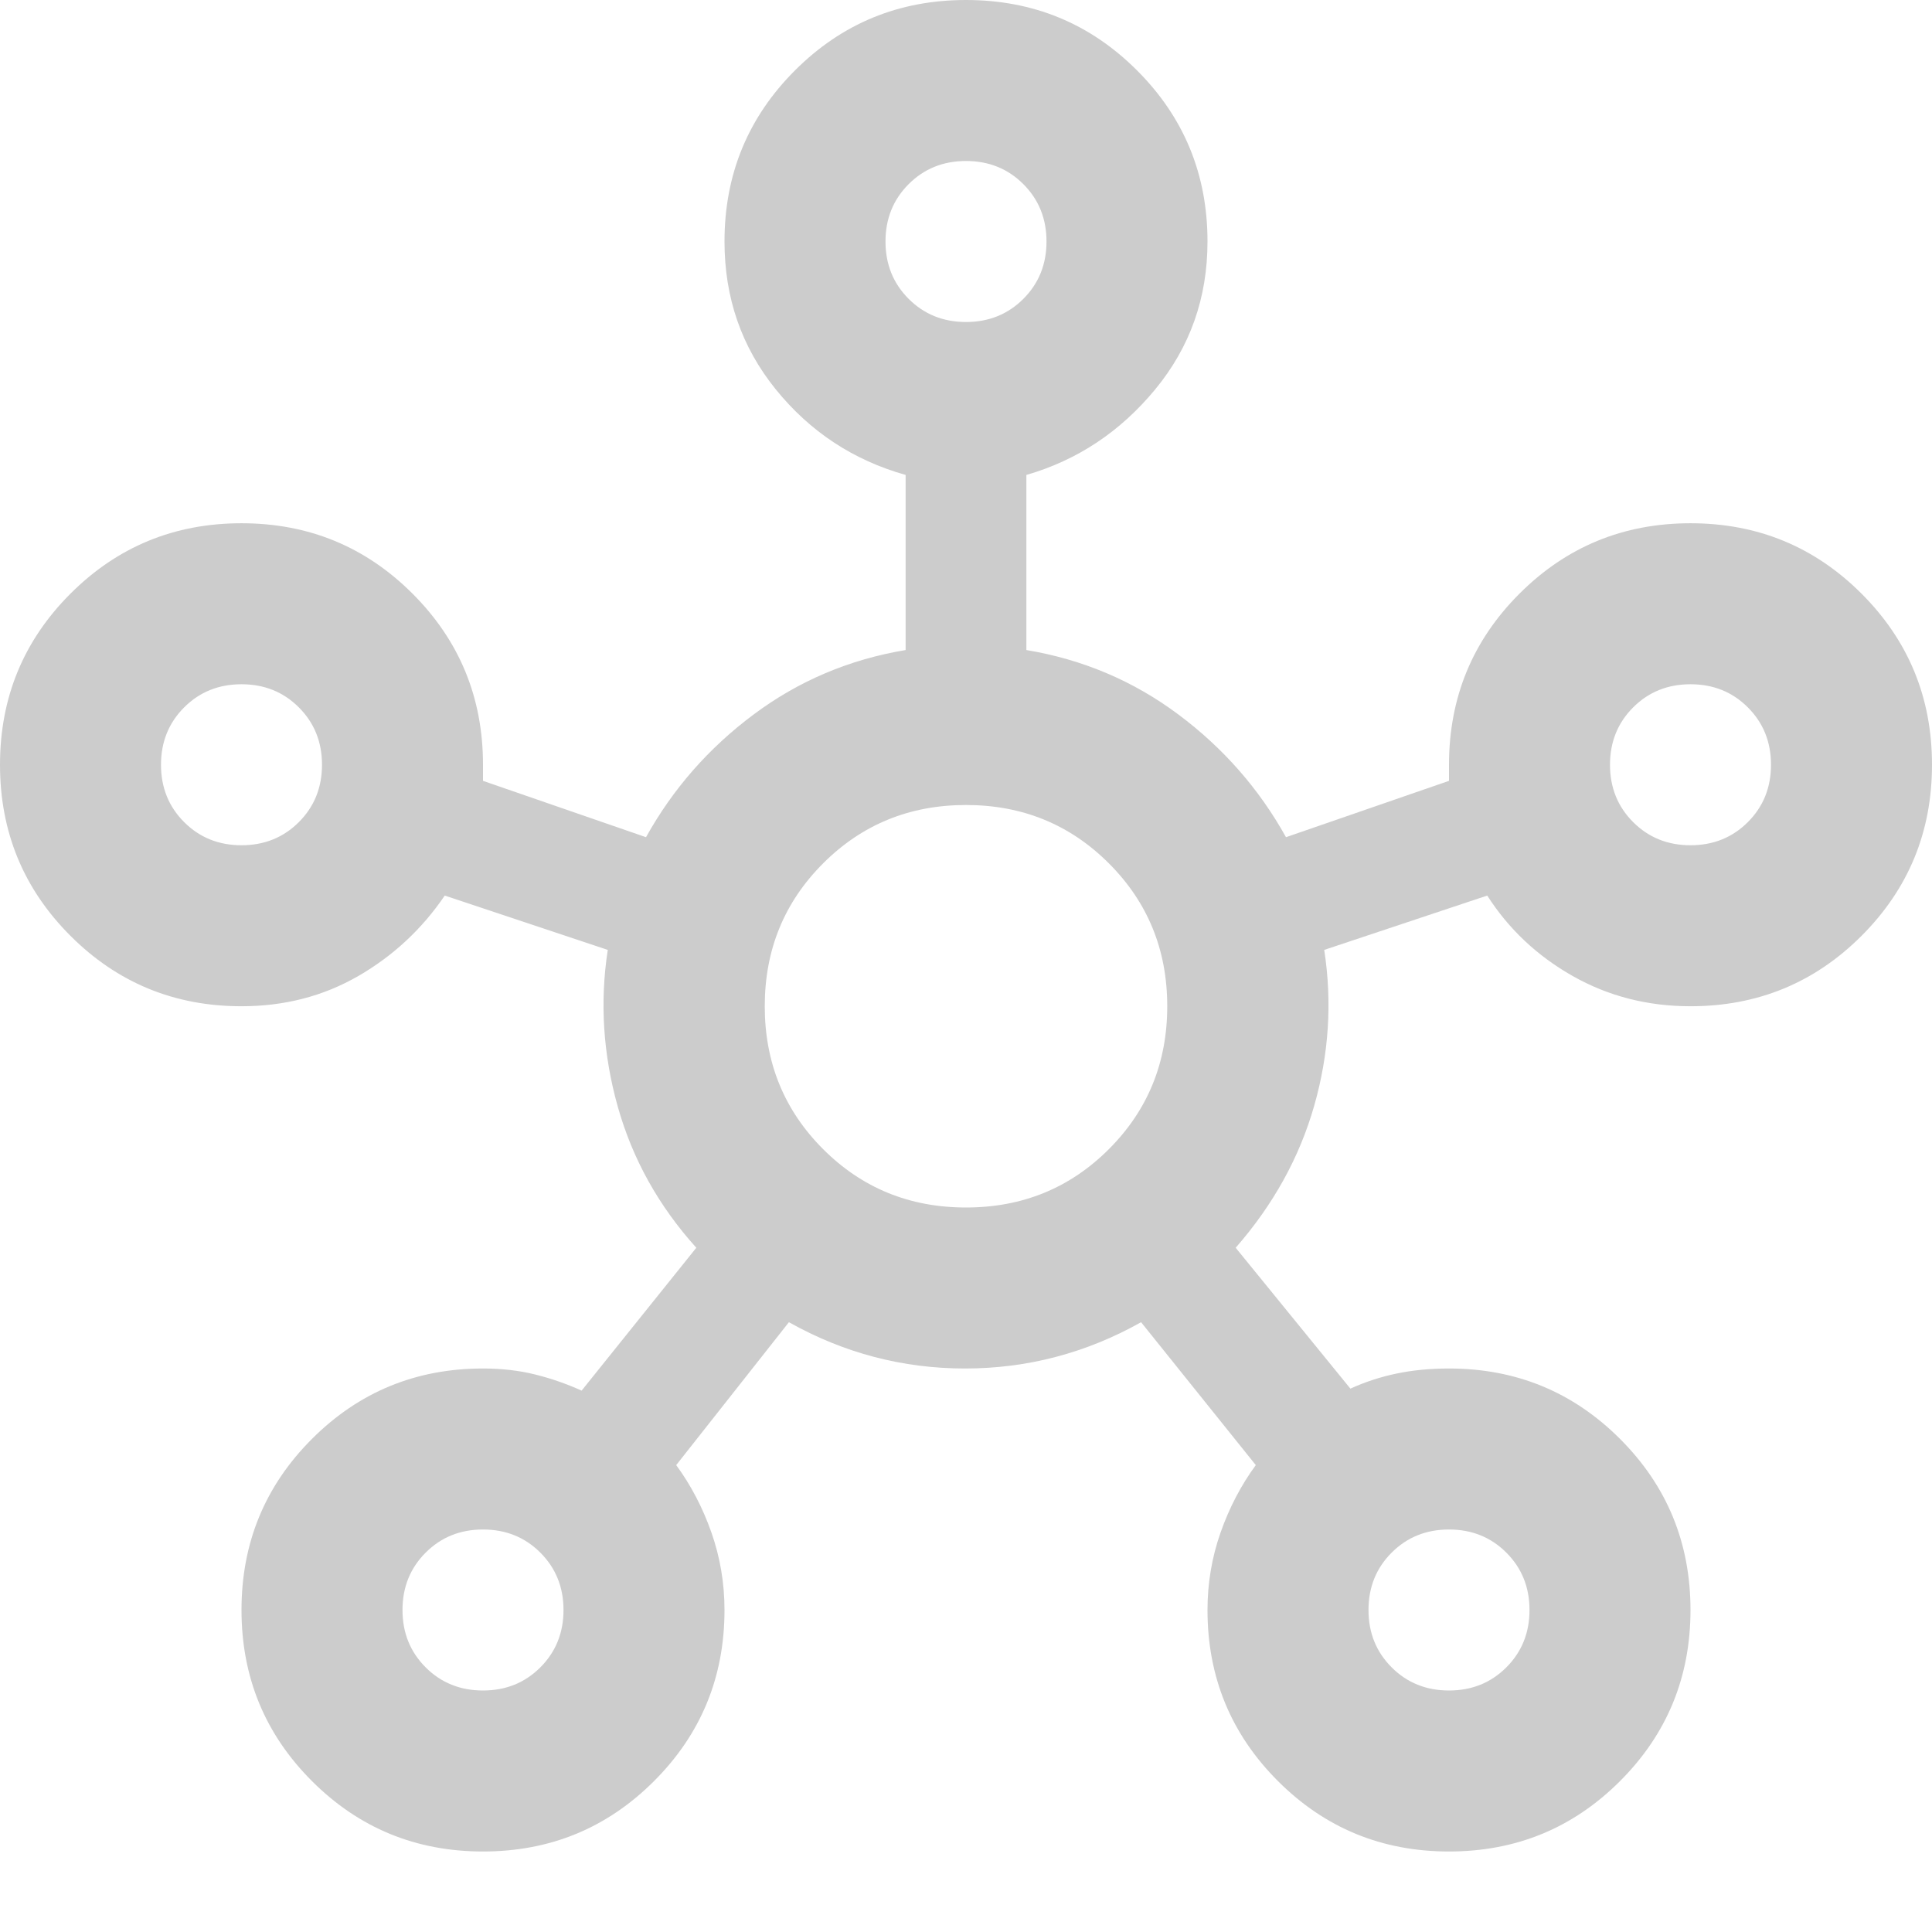 <?xml version="1.0" encoding="UTF-8"?> <svg xmlns="http://www.w3.org/2000/svg" height="24px" viewBox="0 -960 960 960" width="24px" fill="#CCCCCC"><path d="M240-40q-50 0-85-35t-35-85q0-50 35-85t85-35q14 0 26 3t23 8l57-71q-28-31-39-70t-5-78l-81-27q-17 25-43 40t-58 15q-50 0-85-35T0-580q0-50 35-85t85-35q50 0 85 35t35 85v8l81 28q20-36 53.5-61t75.5-32v-87q-39-11-64.5-42.5T360-840q0-50 35-85t85-35q50 0 85 35t35 85q0 42-26 73.5T510-724v87q42 7 75.5 32t53.5 61l81-28v-8q0-50 35-85t85-35q50 0 85 35t35 85q0 50-35 85t-85 35q-32 0-58.5-15T739-515l-81 27q6 39-5 77.5T614-340l57 70q11-5 23-7.5t26-2.5q50 0 85 35t35 85q0 50-35 85t-85 35q-50 0-85-35t-35-85q0-20 6.5-38.5T624-232l-57-71q-41 23-87.5 23T392-303l-56 71q11 15 17.5 33.5T360-160q0 50-35 85t-85 35ZM120-540q17 0 28.5-11.5T160-580q0-17-11.5-28.5T120-620q-17 0-28.5 11.5T80-580q0 17 11.5 28.5T120-540Zm120 420q17 0 28.5-11.5T280-160q0-17-11.5-28.5T240-200q-17 0-28.5 11.5T200-160q0 17 11.5 28.5T240-120Zm240-680q17 0 28.5-11.5T520-840q0-17-11.5-28.5T480-880q-17 0-28.5 11.5T440-840q0 17 11.5 28.5T480-800Zm0 440q42 0 71-29t29-71q0-42-29-71t-71-29q-42 0-71 29t-29 71q0 42 29 71t71 29Zm240 240q17 0 28.5-11.5T760-160q0-17-11.5-28.5T720-200q-17 0-28.5 11.5T680-160q0 17 11.5 28.5T720-120Zm120-420q17 0 28.5-11.5T880-580q0-17-11.5-28.5T840-620q-17 0-28.5 11.5T800-580q0 17 11.5 28.5T840-540ZM480-840ZM120-580Zm360 120Zm360-120ZM240-160Zm480 0Z"></path></svg> 